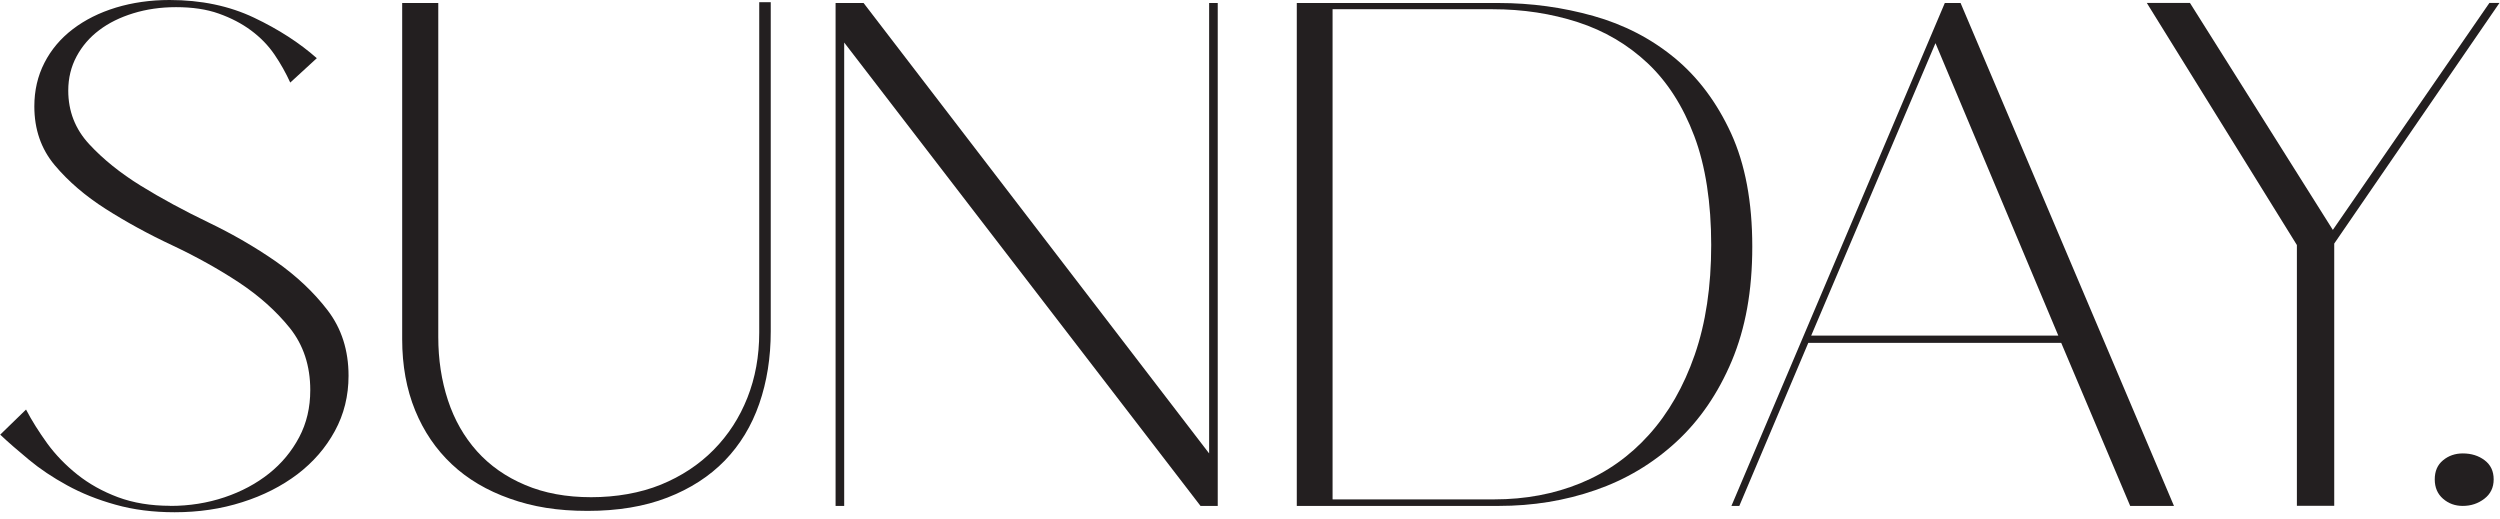 <svg xmlns="http://www.w3.org/2000/svg" fill="none" viewBox="0 0 241 50" height="50" width="241"><path fill="#231F20" d="M16.41 48.77C18.26 48.77 20 48.49 21.64 47.94C23.28 47.39 24.71 46.62 25.93 45.65C27.15 44.68 28.12 43.51 28.84 42.15C29.56 40.79 29.91 39.28 29.91 37.61C29.91 35.26 29.25 33.26 27.94 31.62C26.62 29.98 24.98 28.52 23.02 27.22C21.06 25.93 18.92 24.74 16.61 23.65C14.3 22.57 12.17 21.4 10.2 20.15C8.24 18.9 6.6 17.5 5.28 15.93C3.96 14.36 3.31 12.47 3.31 10.25C3.31 8.73 3.63 7.33 4.28 6.06C4.93 4.79 5.84 3.71 7.02 2.81C8.2 1.91 9.58 1.22 11.18 0.73C12.77 0.25 14.49 0 16.34 0C19.39 0 22.1 0.57 24.48 1.7C26.86 2.83 28.88 4.14 30.54 5.61L27.98 7.96C27.56 7.04 27.06 6.14 26.46 5.26C25.86 4.38 25.11 3.61 24.21 2.94C23.31 2.27 22.27 1.73 21.09 1.31C19.91 0.89 18.54 0.69 16.97 0.69C15.49 0.69 14.12 0.89 12.85 1.28C11.58 1.67 10.48 2.21 9.56 2.91C8.64 3.6 7.91 4.45 7.38 5.44C6.85 6.43 6.58 7.53 6.58 8.73C6.58 10.72 7.25 12.44 8.59 13.89C9.93 15.34 11.59 16.68 13.58 17.91C15.56 19.13 17.74 20.31 20.09 21.44C22.44 22.57 24.61 23.83 26.6 25.21C28.58 26.6 30.25 28.17 31.59 29.92C32.93 31.68 33.6 33.78 33.6 36.22C33.6 38.16 33.16 39.94 32.28 41.55C31.4 43.17 30.2 44.55 28.68 45.71C27.16 46.86 25.38 47.77 23.35 48.41C21.32 49.06 19.15 49.38 16.84 49.38C14.76 49.38 12.86 49.14 11.13 48.65C9.4 48.17 7.84 47.54 6.46 46.78C5.07 46.02 3.85 45.2 2.79 44.32C1.73 43.44 0.8 42.64 0.02 41.9L2.51 39.48C3.06 40.54 3.75 41.63 4.55 42.74C5.36 43.85 6.33 44.85 7.46 45.75C8.59 46.65 9.9 47.38 11.37 47.93C12.85 48.48 14.53 48.76 16.43 48.76L16.41 48.77Z"></path><path fill="#231F20" d="M42.25 0.29V32.49C42.25 34.66 42.56 36.69 43.18 38.58C43.8 40.47 44.74 42.11 45.98 43.5C47.23 44.89 48.77 45.97 50.62 46.75C52.47 47.54 54.59 47.93 56.99 47.93C59.39 47.93 61.72 47.53 63.71 46.72C65.69 45.91 67.39 44.79 68.8 43.36C70.21 41.93 71.29 40.26 72.05 38.34C72.81 36.42 73.19 34.33 73.19 32.07V0.21H74.3V31.93C74.3 34.47 73.93 36.8 73.19 38.93C72.45 41.06 71.34 42.88 69.87 44.4C68.39 45.92 66.55 47.11 64.33 47.97C62.11 48.83 59.55 49.25 56.64 49.25C53.73 49.25 51.38 48.86 49.16 48.07C46.94 47.29 45.07 46.18 43.55 44.75C42.03 43.32 40.85 41.59 40.02 39.56C39.19 37.53 38.77 35.24 38.77 32.7V0.29H42.23H42.25Z"></path><path fill="#231F20" d="M80.55 48.77V0.29H83.25L116.56 43.71V0.29H117.39V48.77H115.73L81.38 4.1V48.77H80.55Z"></path><path fill="#231F20" d="M125.01 48.77V0.29H144.47C147.61 0.29 150.66 0.71 153.61 1.54C156.56 2.37 159.17 3.72 161.44 5.59C163.7 7.46 165.51 9.88 166.88 12.86C168.24 15.84 168.92 19.47 168.92 23.77C168.92 28.07 168.26 31.64 166.95 34.78C165.63 37.92 163.84 40.53 161.58 42.61C159.32 44.69 156.72 46.24 153.79 47.25C150.86 48.27 147.75 48.77 144.48 48.77H125.02H125.01ZM128.47 48.14H144.05C147.05 48.14 149.82 47.62 152.36 46.58C154.9 45.54 157.1 43.98 158.97 41.9C160.84 39.82 162.31 37.26 163.37 34.21C164.43 31.16 164.96 27.63 164.96 23.61C164.96 19.59 164.42 16 163.33 13.12C162.24 10.23 160.74 7.89 158.83 6.09C156.91 4.29 154.67 2.97 152.11 2.14C149.55 1.31 146.81 0.89 143.9 0.89H128.46V48.12L128.47 48.14Z"></path><path fill="#231F20" d="M198.7 33.05H174.32L167.67 48.77H166.91L187.48 0.29H189L209.57 48.77H205.35L198.7 33.05ZM198.42 32.35L186.58 4.16L174.6 32.35H198.42Z"></path><path fill="#231F20" d="M224.88 22.17L239.98 0.28H240.95L225.02 23.48V48.76H221.42V23.62L206.95 0.28H211.11L224.89 22.17H224.88Z"></path><path fill="#231F20" d="M234.71 46.21C234.71 45.43 234.97 44.81 235.51 44.37C236.04 43.93 236.68 43.71 237.41 43.71C238.24 43.71 238.94 43.93 239.52 44.37C240.1 44.81 240.39 45.42 240.39 46.21C240.39 47 240.09 47.62 239.49 48.08C238.89 48.54 238.2 48.77 237.41 48.77C236.67 48.77 236.04 48.54 235.51 48.08C234.98 47.62 234.71 47 234.71 46.21Z"></path></svg>